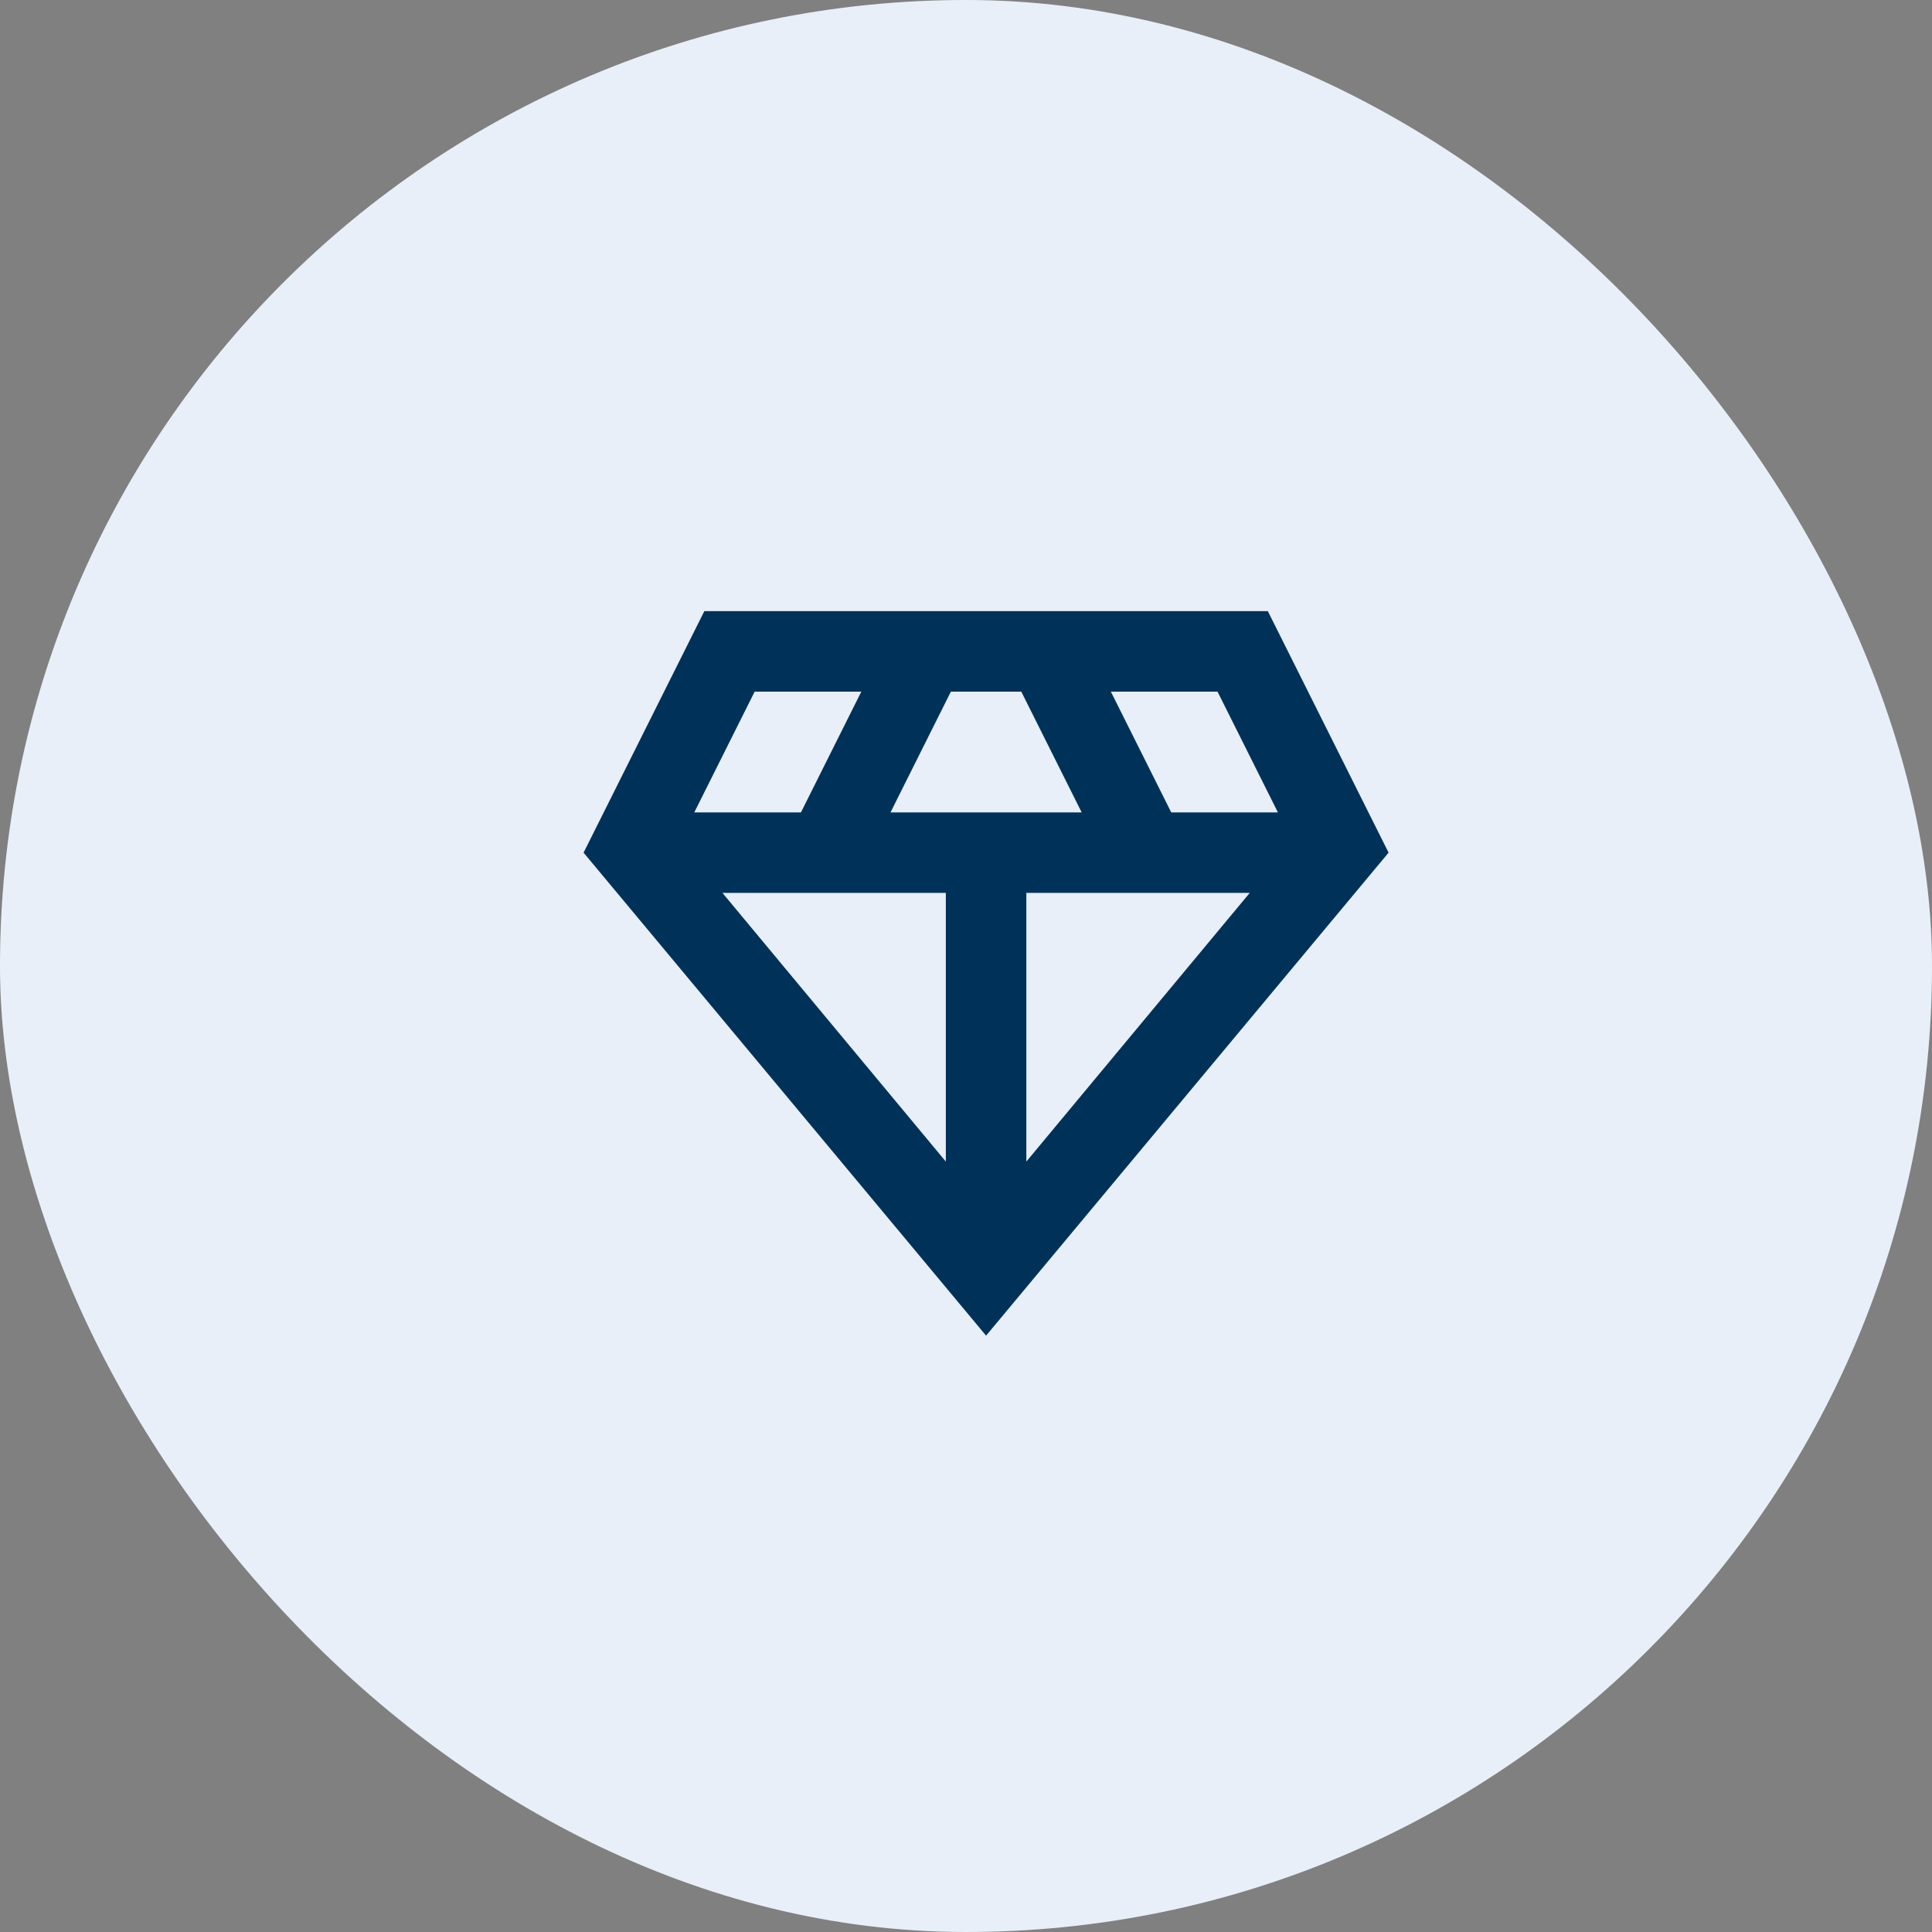 <svg width="48" height="48" viewBox="0 0 48 48" fill="none" xmlns="http://www.w3.org/2000/svg">
<rect x="0" y="0" width="48" height="48" fill="#808080" stroke="none"/>
<rect width="48" height="48" rx="24" fill="#FCFCFF"/>
<rect width="48" height="48" rx="24" fill="#0861A4" fill-opacity="0.08"/>
<mask id="mask0_1945_34873" style="mask-type:alpha" maskUnits="userSpaceOnUse" x="12" y="12" width="25" height="25">
<rect x="12.499" y="12.184" width="24" height="24" fill="#D9D9D9"/>
</mask>
<g mask="url(#mask0_1945_34873)">
<path d="M24.499 33.184L14.499 21.184L17.499 15.184H31.499L34.499 21.184L24.499 33.184ZM22.124 20.184H26.874L25.374 17.184H23.624L22.124 20.184ZM23.499 28.859V22.184H17.949L23.499 28.859ZM25.499 28.859L31.049 22.184H25.499V28.859ZM29.099 20.184H31.749L30.249 17.184H27.599L29.099 20.184ZM17.249 20.184H19.899L21.399 17.184H18.749L17.249 20.184Z" fill="#003259"/>
</g>
</svg>

